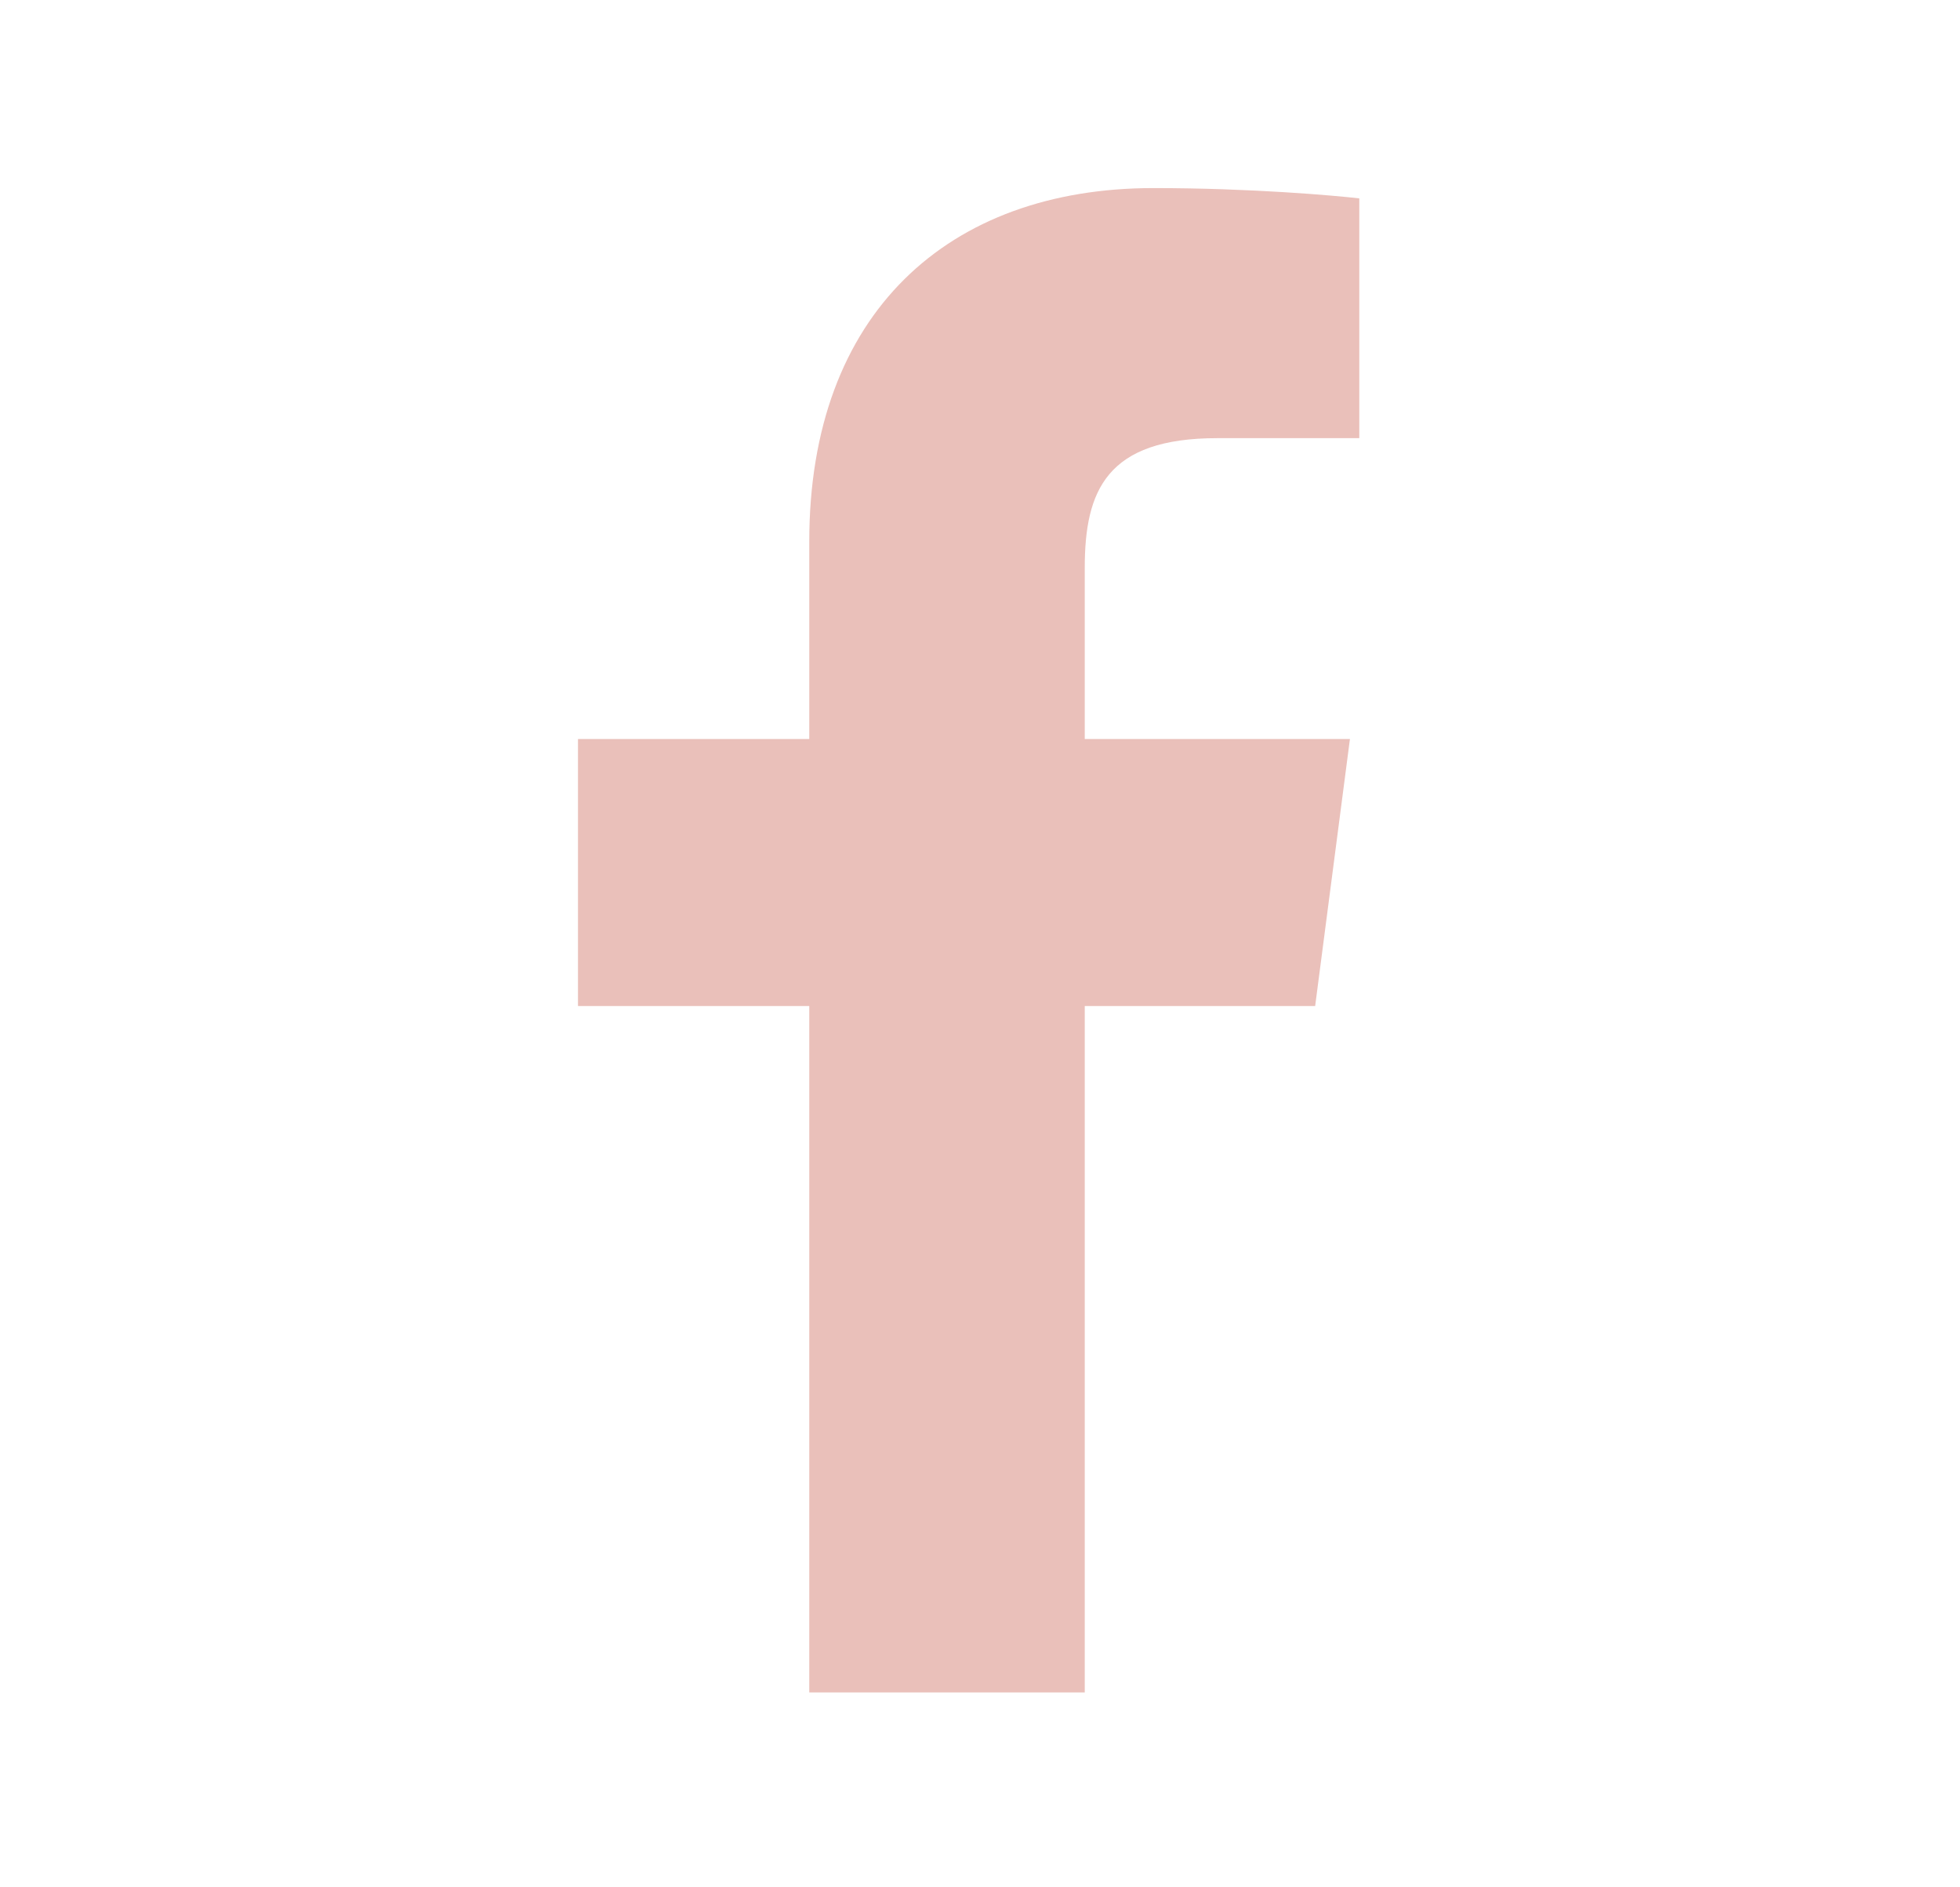 <svg width="27" height="26" viewBox="0 0 27 26" fill="none" xmlns="http://www.w3.org/2000/svg">
<path d="M11.148 23.315H14.943V13.859H18.117L18.596 10.181H14.943V7.824C14.943 6.761 15.241 6.036 16.77 6.036H18.725V2.733C18.389 2.694 17.236 2.591 15.889 2.591C13.065 2.591 11.148 4.313 11.148 7.461V10.181H7.962V13.859H11.148V23.315Z" fill="#EAC0BA"/>
</svg>
